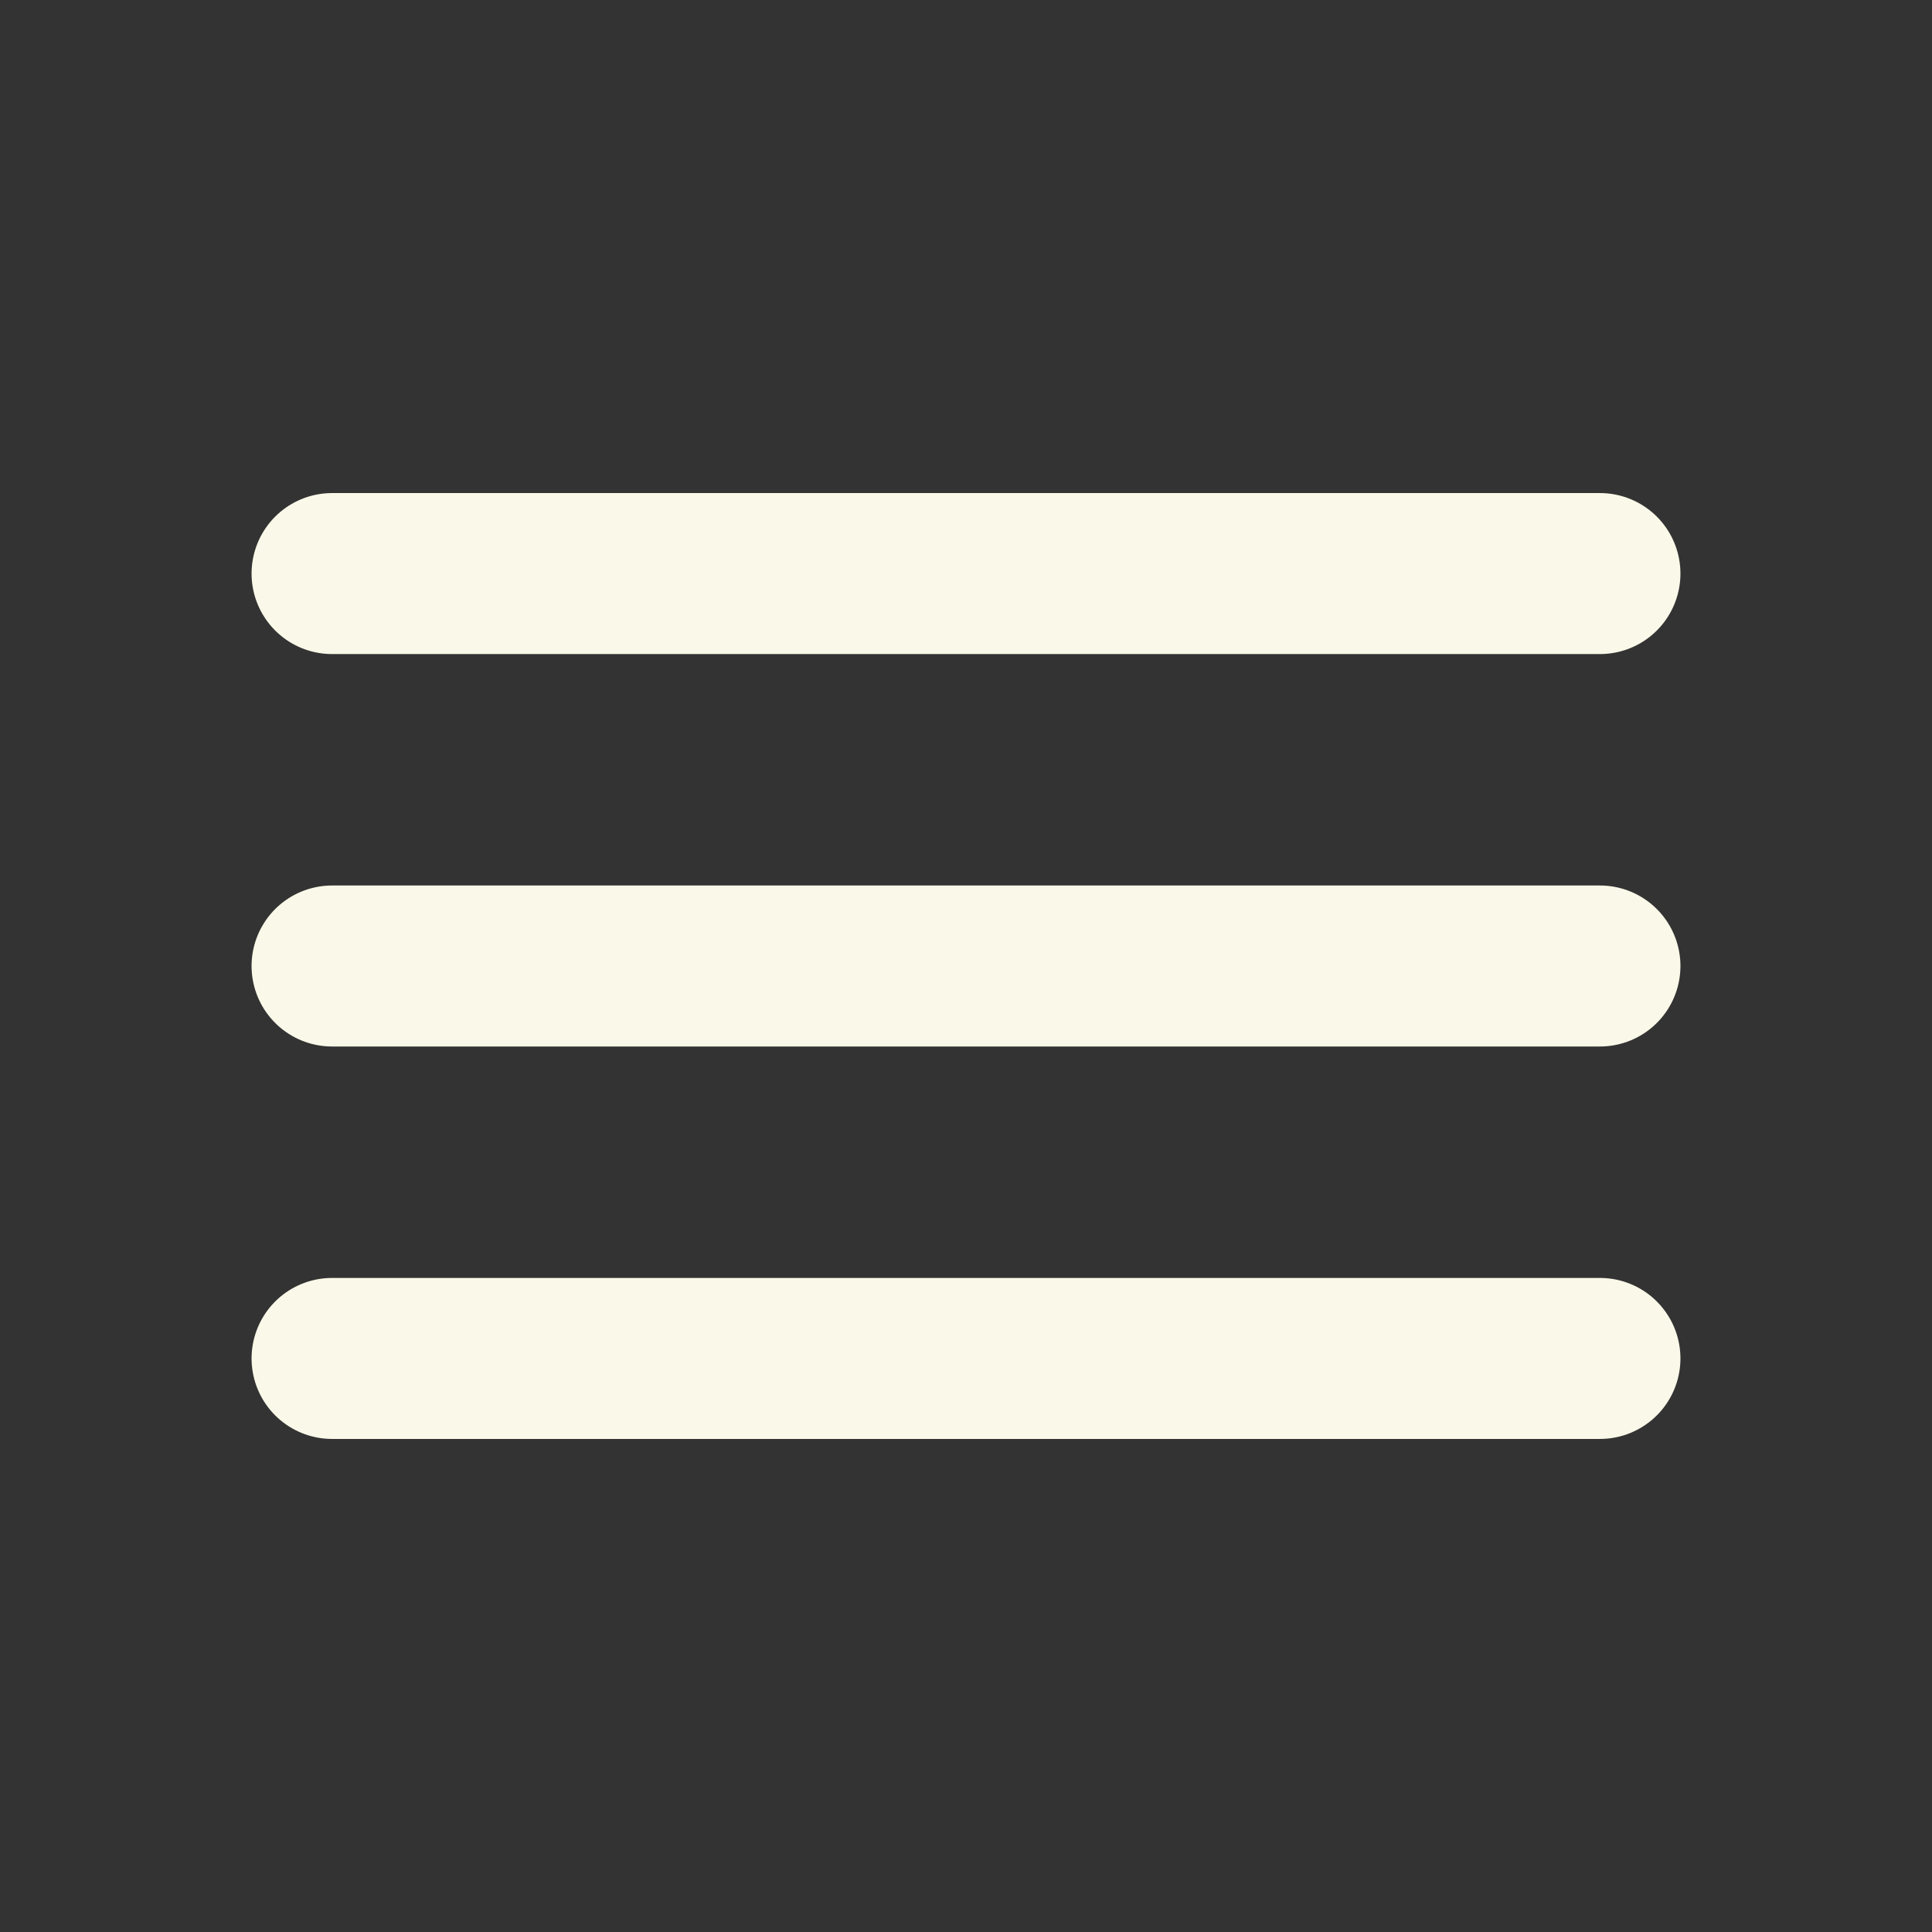 <svg width="24" height="24" viewBox="0 0 24 24" fill="none" xmlns="http://www.w3.org/2000/svg">
<rect x="0" y="0" width="24" height="24" fill="#333333" stroke="none"/>
<path d="M4.125 7.125H19.875M4.125 12H19.875M4.125 16.875H19.875" stroke="#FAF8E8" stroke-width="2" stroke-miterlimit="10" stroke-linecap="round"/>
</svg>
